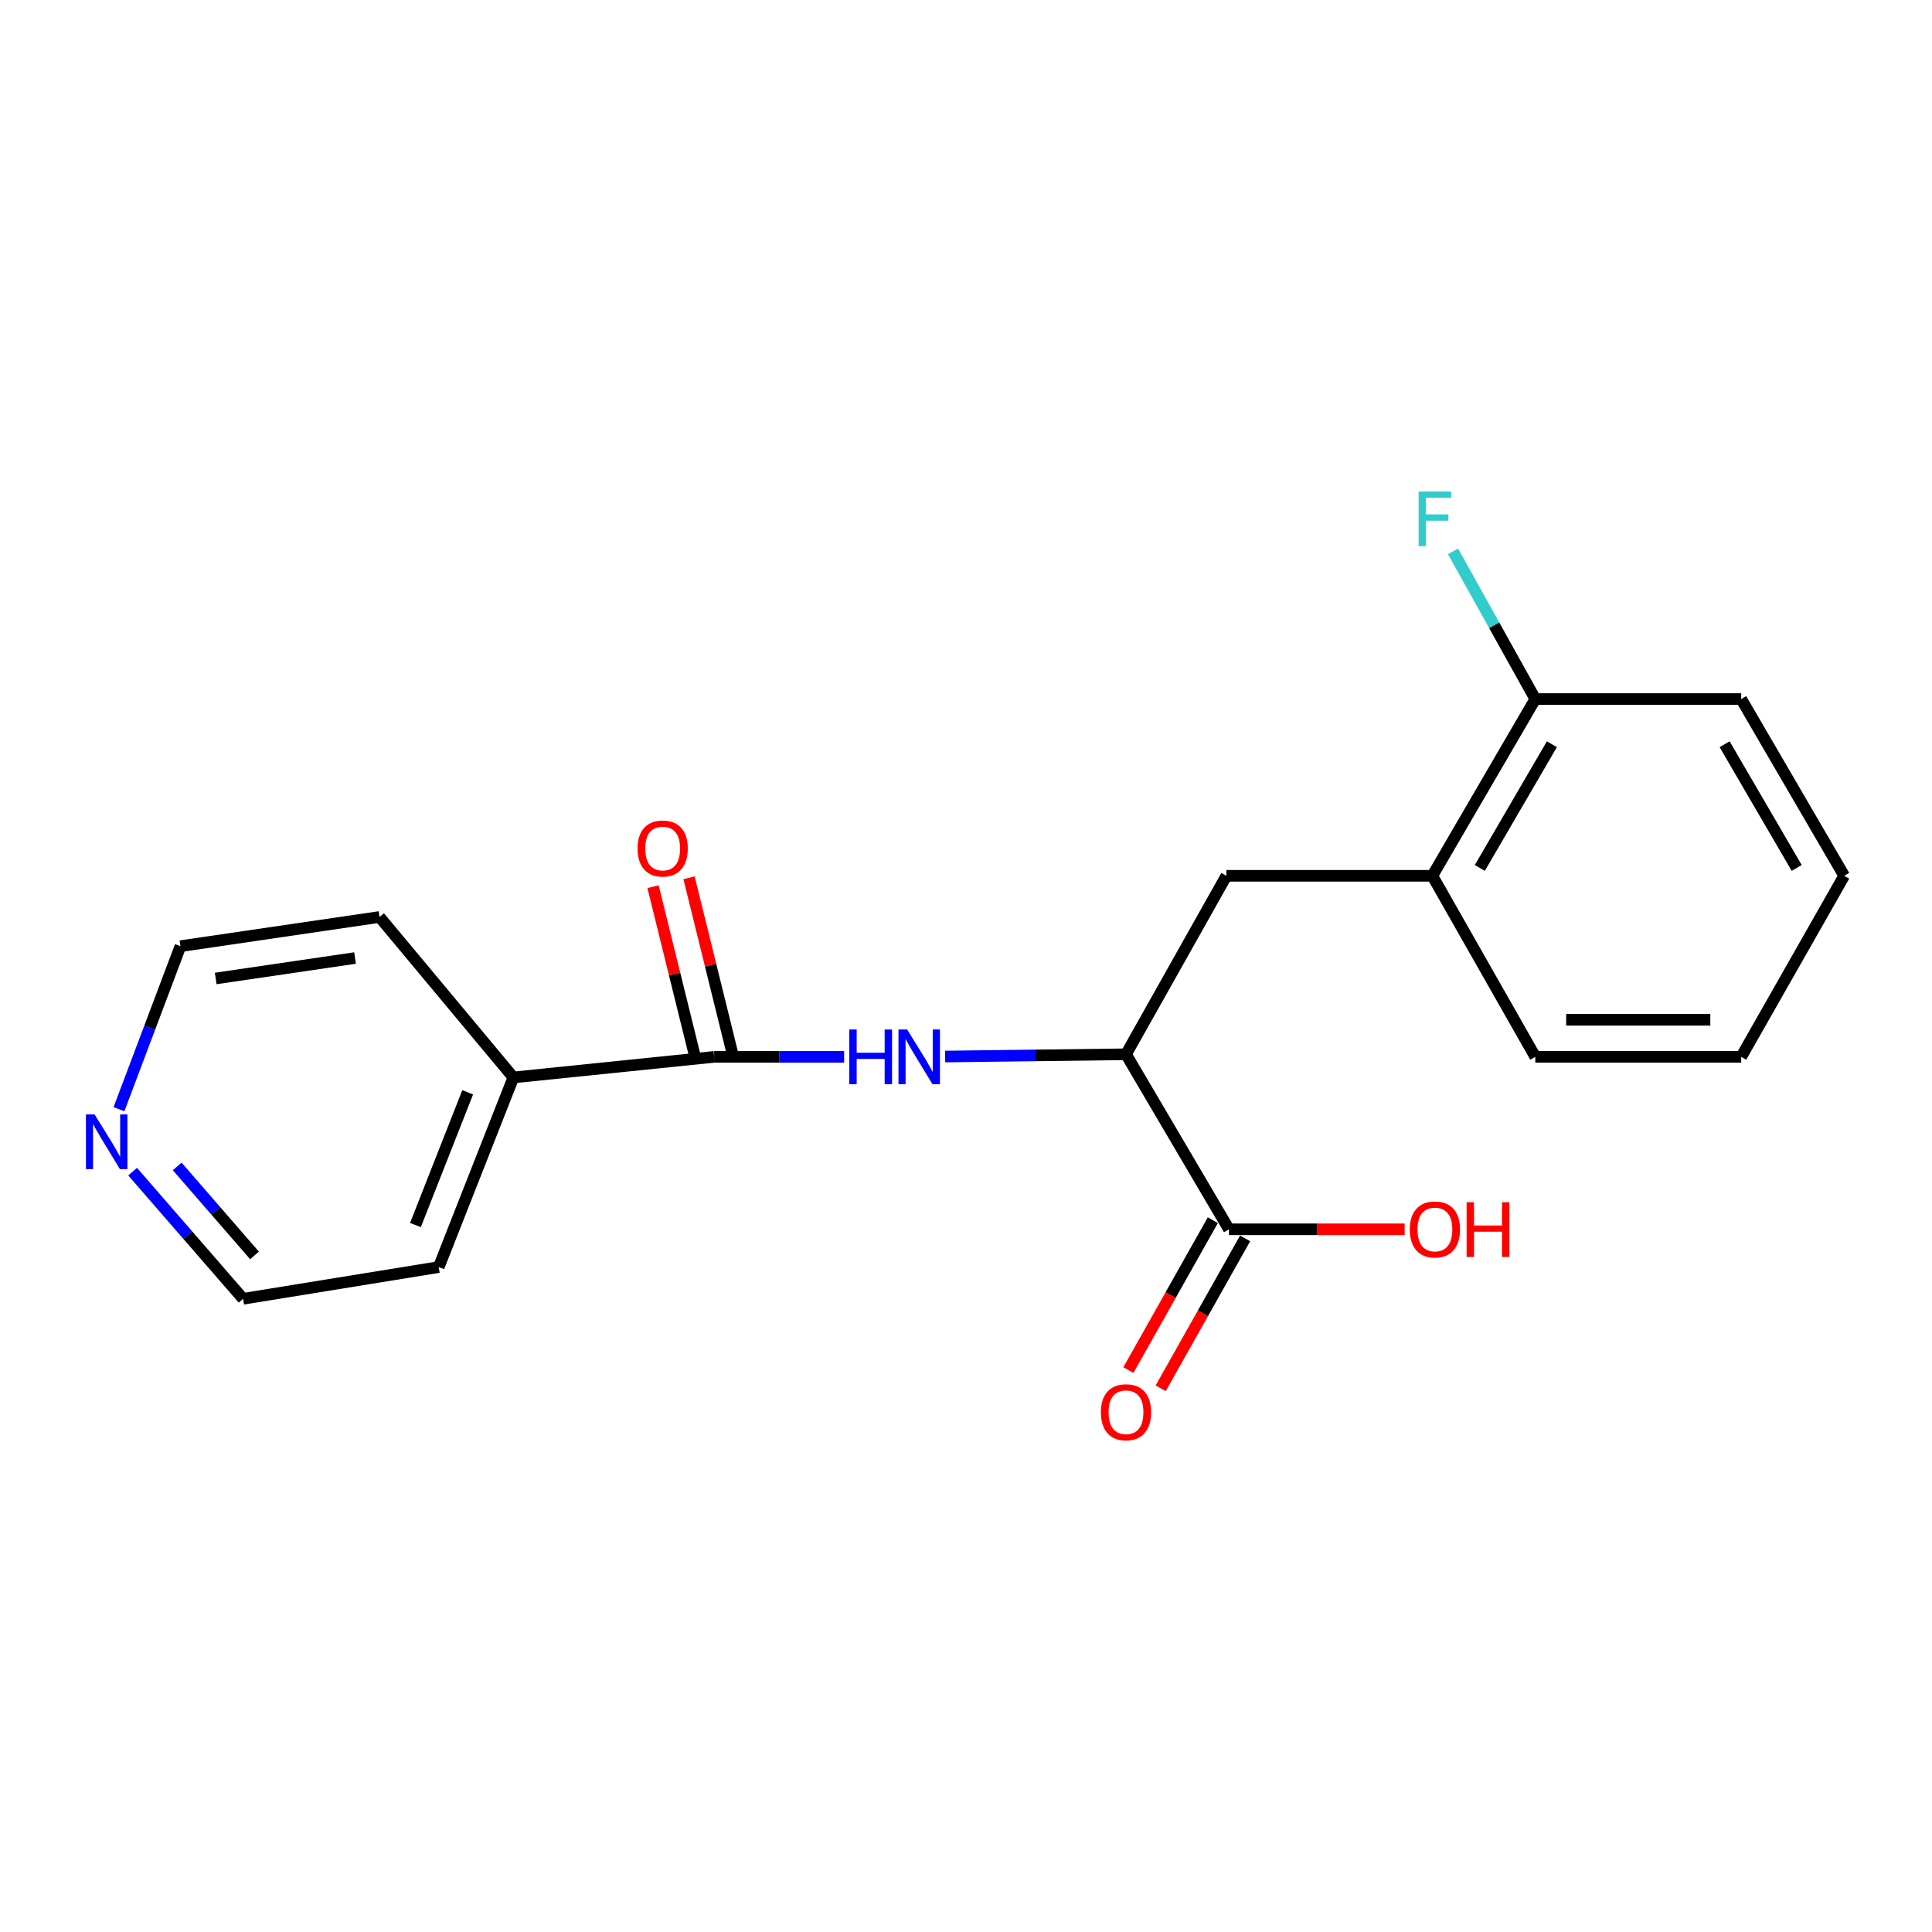 <?xml version='1.0' encoding='iso-8859-1'?>
<svg version='1.1' baseProfile='full'
              xmlns='http://www.w3.org/2000/svg'
                      xmlns:rdkit='http://www.rdkit.org/xml'
                      xmlns:xlink='http://www.w3.org/1999/xlink'
                  xml:space='preserve'
width='1000px' height='1000px' viewBox='0 0 1000 1000'>
<!-- END OF HEADER -->
<rect style='opacity:1.0;fill:#FFFFFF;stroke:none' width='1000' height='1000' x='0' y='0'> </rect>
<path class='bond-0' d='M 369.647,547.026 L 403.282,547.026' style='fill:none;fill-rule:evenodd;stroke:#000000;stroke-width:6px;stroke-linecap:butt;stroke-linejoin:miter;stroke-opacity:1' />
<path class='bond-0' d='M 403.282,547.026 L 436.916,547.026' style='fill:none;fill-rule:evenodd;stroke:#0000FF;stroke-width:6px;stroke-linecap:butt;stroke-linejoin:miter;stroke-opacity:1' />
<path class='bond-5' d='M 378.962,544.726 L 367.802,499.534' style='fill:none;fill-rule:evenodd;stroke:#000000;stroke-width:6px;stroke-linecap:butt;stroke-linejoin:miter;stroke-opacity:1' />
<path class='bond-5' d='M 367.802,499.534 L 356.642,454.342' style='fill:none;fill-rule:evenodd;stroke:#FF0000;stroke-width:6px;stroke-linecap:butt;stroke-linejoin:miter;stroke-opacity:1' />
<path class='bond-5' d='M 360.333,549.326 L 349.173,504.134' style='fill:none;fill-rule:evenodd;stroke:#000000;stroke-width:6px;stroke-linecap:butt;stroke-linejoin:miter;stroke-opacity:1' />
<path class='bond-5' d='M 349.173,504.134 L 338.014,458.943' style='fill:none;fill-rule:evenodd;stroke:#FF0000;stroke-width:6px;stroke-linecap:butt;stroke-linejoin:miter;stroke-opacity:1' />
<path class='bond-6' d='M 369.647,547.026 L 265.722,557.686' style='fill:none;fill-rule:evenodd;stroke:#000000;stroke-width:6px;stroke-linecap:butt;stroke-linejoin:miter;stroke-opacity:1' />
<path class='bond-1' d='M 489.206,546.859 L 536.011,546.276' style='fill:none;fill-rule:evenodd;stroke:#0000FF;stroke-width:6px;stroke-linecap:butt;stroke-linejoin:miter;stroke-opacity:1' />
<path class='bond-1' d='M 536.011,546.276 L 582.817,545.694' style='fill:none;fill-rule:evenodd;stroke:#000000;stroke-width:6px;stroke-linecap:butt;stroke-linejoin:miter;stroke-opacity:1' />
<path class='bond-2' d='M 582.817,545.694 L 636.118,636.283' style='fill:none;fill-rule:evenodd;stroke:#000000;stroke-width:6px;stroke-linecap:butt;stroke-linejoin:miter;stroke-opacity:1' />
<path class='bond-3' d='M 582.817,545.694 L 634.775,453.313' style='fill:none;fill-rule:evenodd;stroke:#000000;stroke-width:6px;stroke-linecap:butt;stroke-linejoin:miter;stroke-opacity:1' />
<path class='bond-7' d='M 627.759,631.574 L 605.907,670.361' style='fill:none;fill-rule:evenodd;stroke:#000000;stroke-width:6px;stroke-linecap:butt;stroke-linejoin:miter;stroke-opacity:1' />
<path class='bond-7' d='M 605.907,670.361 L 584.055,709.148' style='fill:none;fill-rule:evenodd;stroke:#FF0000;stroke-width:6px;stroke-linecap:butt;stroke-linejoin:miter;stroke-opacity:1' />
<path class='bond-7' d='M 644.477,640.992 L 622.625,679.779' style='fill:none;fill-rule:evenodd;stroke:#000000;stroke-width:6px;stroke-linecap:butt;stroke-linejoin:miter;stroke-opacity:1' />
<path class='bond-7' d='M 622.625,679.779 L 600.773,718.566' style='fill:none;fill-rule:evenodd;stroke:#FF0000;stroke-width:6px;stroke-linecap:butt;stroke-linejoin:miter;stroke-opacity:1' />
<path class='bond-10' d='M 636.118,636.283 L 681.58,636.283' style='fill:none;fill-rule:evenodd;stroke:#000000;stroke-width:6px;stroke-linecap:butt;stroke-linejoin:miter;stroke-opacity:1' />
<path class='bond-10' d='M 681.58,636.283 L 727.043,636.283' style='fill:none;fill-rule:evenodd;stroke:#FF0000;stroke-width:6px;stroke-linecap:butt;stroke-linejoin:miter;stroke-opacity:1' />
<path class='bond-4' d='M 634.775,453.313 L 741.376,453.313' style='fill:none;fill-rule:evenodd;stroke:#000000;stroke-width:6px;stroke-linecap:butt;stroke-linejoin:miter;stroke-opacity:1' />
<path class='bond-8' d='M 741.376,453.313 L 794.665,361.828' style='fill:none;fill-rule:evenodd;stroke:#000000;stroke-width:6px;stroke-linecap:butt;stroke-linejoin:miter;stroke-opacity:1' />
<path class='bond-8' d='M 765.949,449.249 L 803.252,385.209' style='fill:none;fill-rule:evenodd;stroke:#000000;stroke-width:6px;stroke-linecap:butt;stroke-linejoin:miter;stroke-opacity:1' />
<path class='bond-14' d='M 741.376,453.313 L 794.665,547.026' style='fill:none;fill-rule:evenodd;stroke:#000000;stroke-width:6px;stroke-linecap:butt;stroke-linejoin:miter;stroke-opacity:1' />
<path class='bond-15' d='M 265.722,557.686 L 196.442,474.623' style='fill:none;fill-rule:evenodd;stroke:#000000;stroke-width:6px;stroke-linecap:butt;stroke-linejoin:miter;stroke-opacity:1' />
<path class='bond-16' d='M 265.722,557.686 L 227.09,655.834' style='fill:none;fill-rule:evenodd;stroke:#000000;stroke-width:6px;stroke-linecap:butt;stroke-linejoin:miter;stroke-opacity:1' />
<path class='bond-16' d='M 242.072,565.38 L 215.03,634.084' style='fill:none;fill-rule:evenodd;stroke:#000000;stroke-width:6px;stroke-linecap:butt;stroke-linejoin:miter;stroke-opacity:1' />
<path class='bond-11' d='M 794.665,361.828 L 773.374,323.61' style='fill:none;fill-rule:evenodd;stroke:#000000;stroke-width:6px;stroke-linecap:butt;stroke-linejoin:miter;stroke-opacity:1' />
<path class='bond-11' d='M 773.374,323.61 L 752.083,285.392' style='fill:none;fill-rule:evenodd;stroke:#33CCCC;stroke-width:6px;stroke-linecap:butt;stroke-linejoin:miter;stroke-opacity:1' />
<path class='bond-17' d='M 794.665,361.828 L 901.245,361.828' style='fill:none;fill-rule:evenodd;stroke:#000000;stroke-width:6px;stroke-linecap:butt;stroke-linejoin:miter;stroke-opacity:1' />
<path class='bond-9' d='M 68.649,606.448 L 97.239,639.354' style='fill:none;fill-rule:evenodd;stroke:#0000FF;stroke-width:6px;stroke-linecap:butt;stroke-linejoin:miter;stroke-opacity:1' />
<path class='bond-9' d='M 97.239,639.354 L 125.83,672.261' style='fill:none;fill-rule:evenodd;stroke:#000000;stroke-width:6px;stroke-linecap:butt;stroke-linejoin:miter;stroke-opacity:1' />
<path class='bond-9' d='M 91.71,603.735 L 111.724,626.769' style='fill:none;fill-rule:evenodd;stroke:#0000FF;stroke-width:6px;stroke-linecap:butt;stroke-linejoin:miter;stroke-opacity:1' />
<path class='bond-9' d='M 111.724,626.769 L 131.737,649.804' style='fill:none;fill-rule:evenodd;stroke:#000000;stroke-width:6px;stroke-linecap:butt;stroke-linejoin:miter;stroke-opacity:1' />
<path class='bond-20' d='M 61.578,574.123 L 77.49,531.931' style='fill:none;fill-rule:evenodd;stroke:#0000FF;stroke-width:6px;stroke-linecap:butt;stroke-linejoin:miter;stroke-opacity:1' />
<path class='bond-20' d='M 77.49,531.931 L 93.401,489.739' style='fill:none;fill-rule:evenodd;stroke:#000000;stroke-width:6px;stroke-linecap:butt;stroke-linejoin:miter;stroke-opacity:1' />
<path class='bond-12' d='M 125.83,672.261 L 227.09,655.834' style='fill:none;fill-rule:evenodd;stroke:#000000;stroke-width:6px;stroke-linecap:butt;stroke-linejoin:miter;stroke-opacity:1' />
<path class='bond-13' d='M 93.401,489.739 L 196.442,474.623' style='fill:none;fill-rule:evenodd;stroke:#000000;stroke-width:6px;stroke-linecap:butt;stroke-linejoin:miter;stroke-opacity:1' />
<path class='bond-13' d='M 111.643,506.456 L 183.771,495.875' style='fill:none;fill-rule:evenodd;stroke:#000000;stroke-width:6px;stroke-linecap:butt;stroke-linejoin:miter;stroke-opacity:1' />
<path class='bond-18' d='M 794.665,547.026 L 901.245,547.026' style='fill:none;fill-rule:evenodd;stroke:#000000;stroke-width:6px;stroke-linecap:butt;stroke-linejoin:miter;stroke-opacity:1' />
<path class='bond-18' d='M 810.652,527.838 L 885.258,527.838' style='fill:none;fill-rule:evenodd;stroke:#000000;stroke-width:6px;stroke-linecap:butt;stroke-linejoin:miter;stroke-opacity:1' />
<path class='bond-21' d='M 901.245,361.828 L 954.545,453.313' style='fill:none;fill-rule:evenodd;stroke:#000000;stroke-width:6px;stroke-linecap:butt;stroke-linejoin:miter;stroke-opacity:1' />
<path class='bond-21' d='M 892.661,385.211 L 929.971,449.25' style='fill:none;fill-rule:evenodd;stroke:#000000;stroke-width:6px;stroke-linecap:butt;stroke-linejoin:miter;stroke-opacity:1' />
<path class='bond-19' d='M 901.245,547.026 L 954.545,453.313' style='fill:none;fill-rule:evenodd;stroke:#000000;stroke-width:6px;stroke-linecap:butt;stroke-linejoin:miter;stroke-opacity:1' />
<path  class='atom-1' d='M 439.57 532.866
L 443.41 532.866
L 443.41 544.906
L 457.89 544.906
L 457.89 532.866
L 461.73 532.866
L 461.73 561.186
L 457.89 561.186
L 457.89 548.106
L 443.41 548.106
L 443.41 561.186
L 439.57 561.186
L 439.57 532.866
' fill='#0000FF'/>
<path  class='atom-1' d='M 469.53 532.866
L 478.81 547.866
Q 479.73 549.346, 481.21 552.026
Q 482.69 554.706, 482.77 554.866
L 482.77 532.866
L 486.53 532.866
L 486.53 561.186
L 482.65 561.186
L 472.69 544.786
Q 471.53 542.866, 470.29 540.666
Q 469.09 538.466, 468.73 537.786
L 468.73 561.186
L 465.05 561.186
L 465.05 532.866
L 469.53 532.866
' fill='#0000FF'/>
<path  class='atom-6' d='M 329.997 439.183
Q 329.997 432.383, 333.357 428.583
Q 336.717 424.783, 342.997 424.783
Q 349.277 424.783, 352.637 428.583
Q 355.997 432.383, 355.997 439.183
Q 355.997 446.063, 352.597 449.983
Q 349.197 453.863, 342.997 453.863
Q 336.757 453.863, 333.357 449.983
Q 329.997 446.103, 329.997 439.183
M 342.997 450.663
Q 347.317 450.663, 349.637 447.783
Q 351.997 444.863, 351.997 439.183
Q 351.997 433.623, 349.637 430.823
Q 347.317 427.983, 342.997 427.983
Q 338.677 427.983, 336.317 430.783
Q 333.997 433.583, 333.997 439.183
Q 333.997 444.903, 336.317 447.783
Q 338.677 450.663, 342.997 450.663
' fill='#FF0000'/>
<path  class='atom-8' d='M 569.817 730.971
Q 569.817 724.171, 573.177 720.371
Q 576.537 716.571, 582.817 716.571
Q 589.097 716.571, 592.457 720.371
Q 595.817 724.171, 595.817 730.971
Q 595.817 737.851, 592.417 741.771
Q 589.017 745.651, 582.817 745.651
Q 576.577 745.651, 573.177 741.771
Q 569.817 737.891, 569.817 730.971
M 582.817 742.451
Q 587.137 742.451, 589.457 739.571
Q 591.817 736.651, 591.817 730.971
Q 591.817 725.411, 589.457 722.611
Q 587.137 719.771, 582.817 719.771
Q 578.497 719.771, 576.137 722.571
Q 573.817 725.371, 573.817 730.971
Q 573.817 736.691, 576.137 739.571
Q 578.497 742.451, 582.817 742.451
' fill='#FF0000'/>
<path  class='atom-10' d='M 48.957 576.828
L 58.237 591.828
Q 59.157 593.308, 60.637 595.988
Q 62.117 598.668, 62.197 598.828
L 62.197 576.828
L 65.957 576.828
L 65.957 605.148
L 62.077 605.148
L 52.117 588.748
Q 50.957 586.828, 49.717 584.628
Q 48.517 582.428, 48.157 581.748
L 48.157 605.148
L 44.477 605.148
L 44.477 576.828
L 48.957 576.828
' fill='#0000FF'/>
<path  class='atom-11' d='M 729.708 636.363
Q 729.708 629.563, 733.068 625.763
Q 736.428 621.963, 742.708 621.963
Q 748.988 621.963, 752.348 625.763
Q 755.708 629.563, 755.708 636.363
Q 755.708 643.243, 752.308 647.163
Q 748.908 651.043, 742.708 651.043
Q 736.468 651.043, 733.068 647.163
Q 729.708 643.283, 729.708 636.363
M 742.708 647.843
Q 747.028 647.843, 749.348 644.963
Q 751.708 642.043, 751.708 636.363
Q 751.708 630.803, 749.348 628.003
Q 747.028 625.163, 742.708 625.163
Q 738.388 625.163, 736.028 627.963
Q 733.708 630.763, 733.708 636.363
Q 733.708 642.083, 736.028 644.963
Q 738.388 647.843, 742.708 647.843
' fill='#FF0000'/>
<path  class='atom-11' d='M 759.108 622.283
L 762.948 622.283
L 762.948 634.323
L 777.428 634.323
L 777.428 622.283
L 781.268 622.283
L 781.268 650.603
L 777.428 650.603
L 777.428 637.523
L 762.948 637.523
L 762.948 650.603
L 759.108 650.603
L 759.108 622.283
' fill='#FF0000'/>
<path  class='atom-12' d='M 734.288 254.403
L 751.128 254.403
L 751.128 257.643
L 738.088 257.643
L 738.088 266.243
L 749.688 266.243
L 749.688 269.523
L 738.088 269.523
L 738.088 282.723
L 734.288 282.723
L 734.288 254.403
' fill='#33CCCC'/>
</svg>
